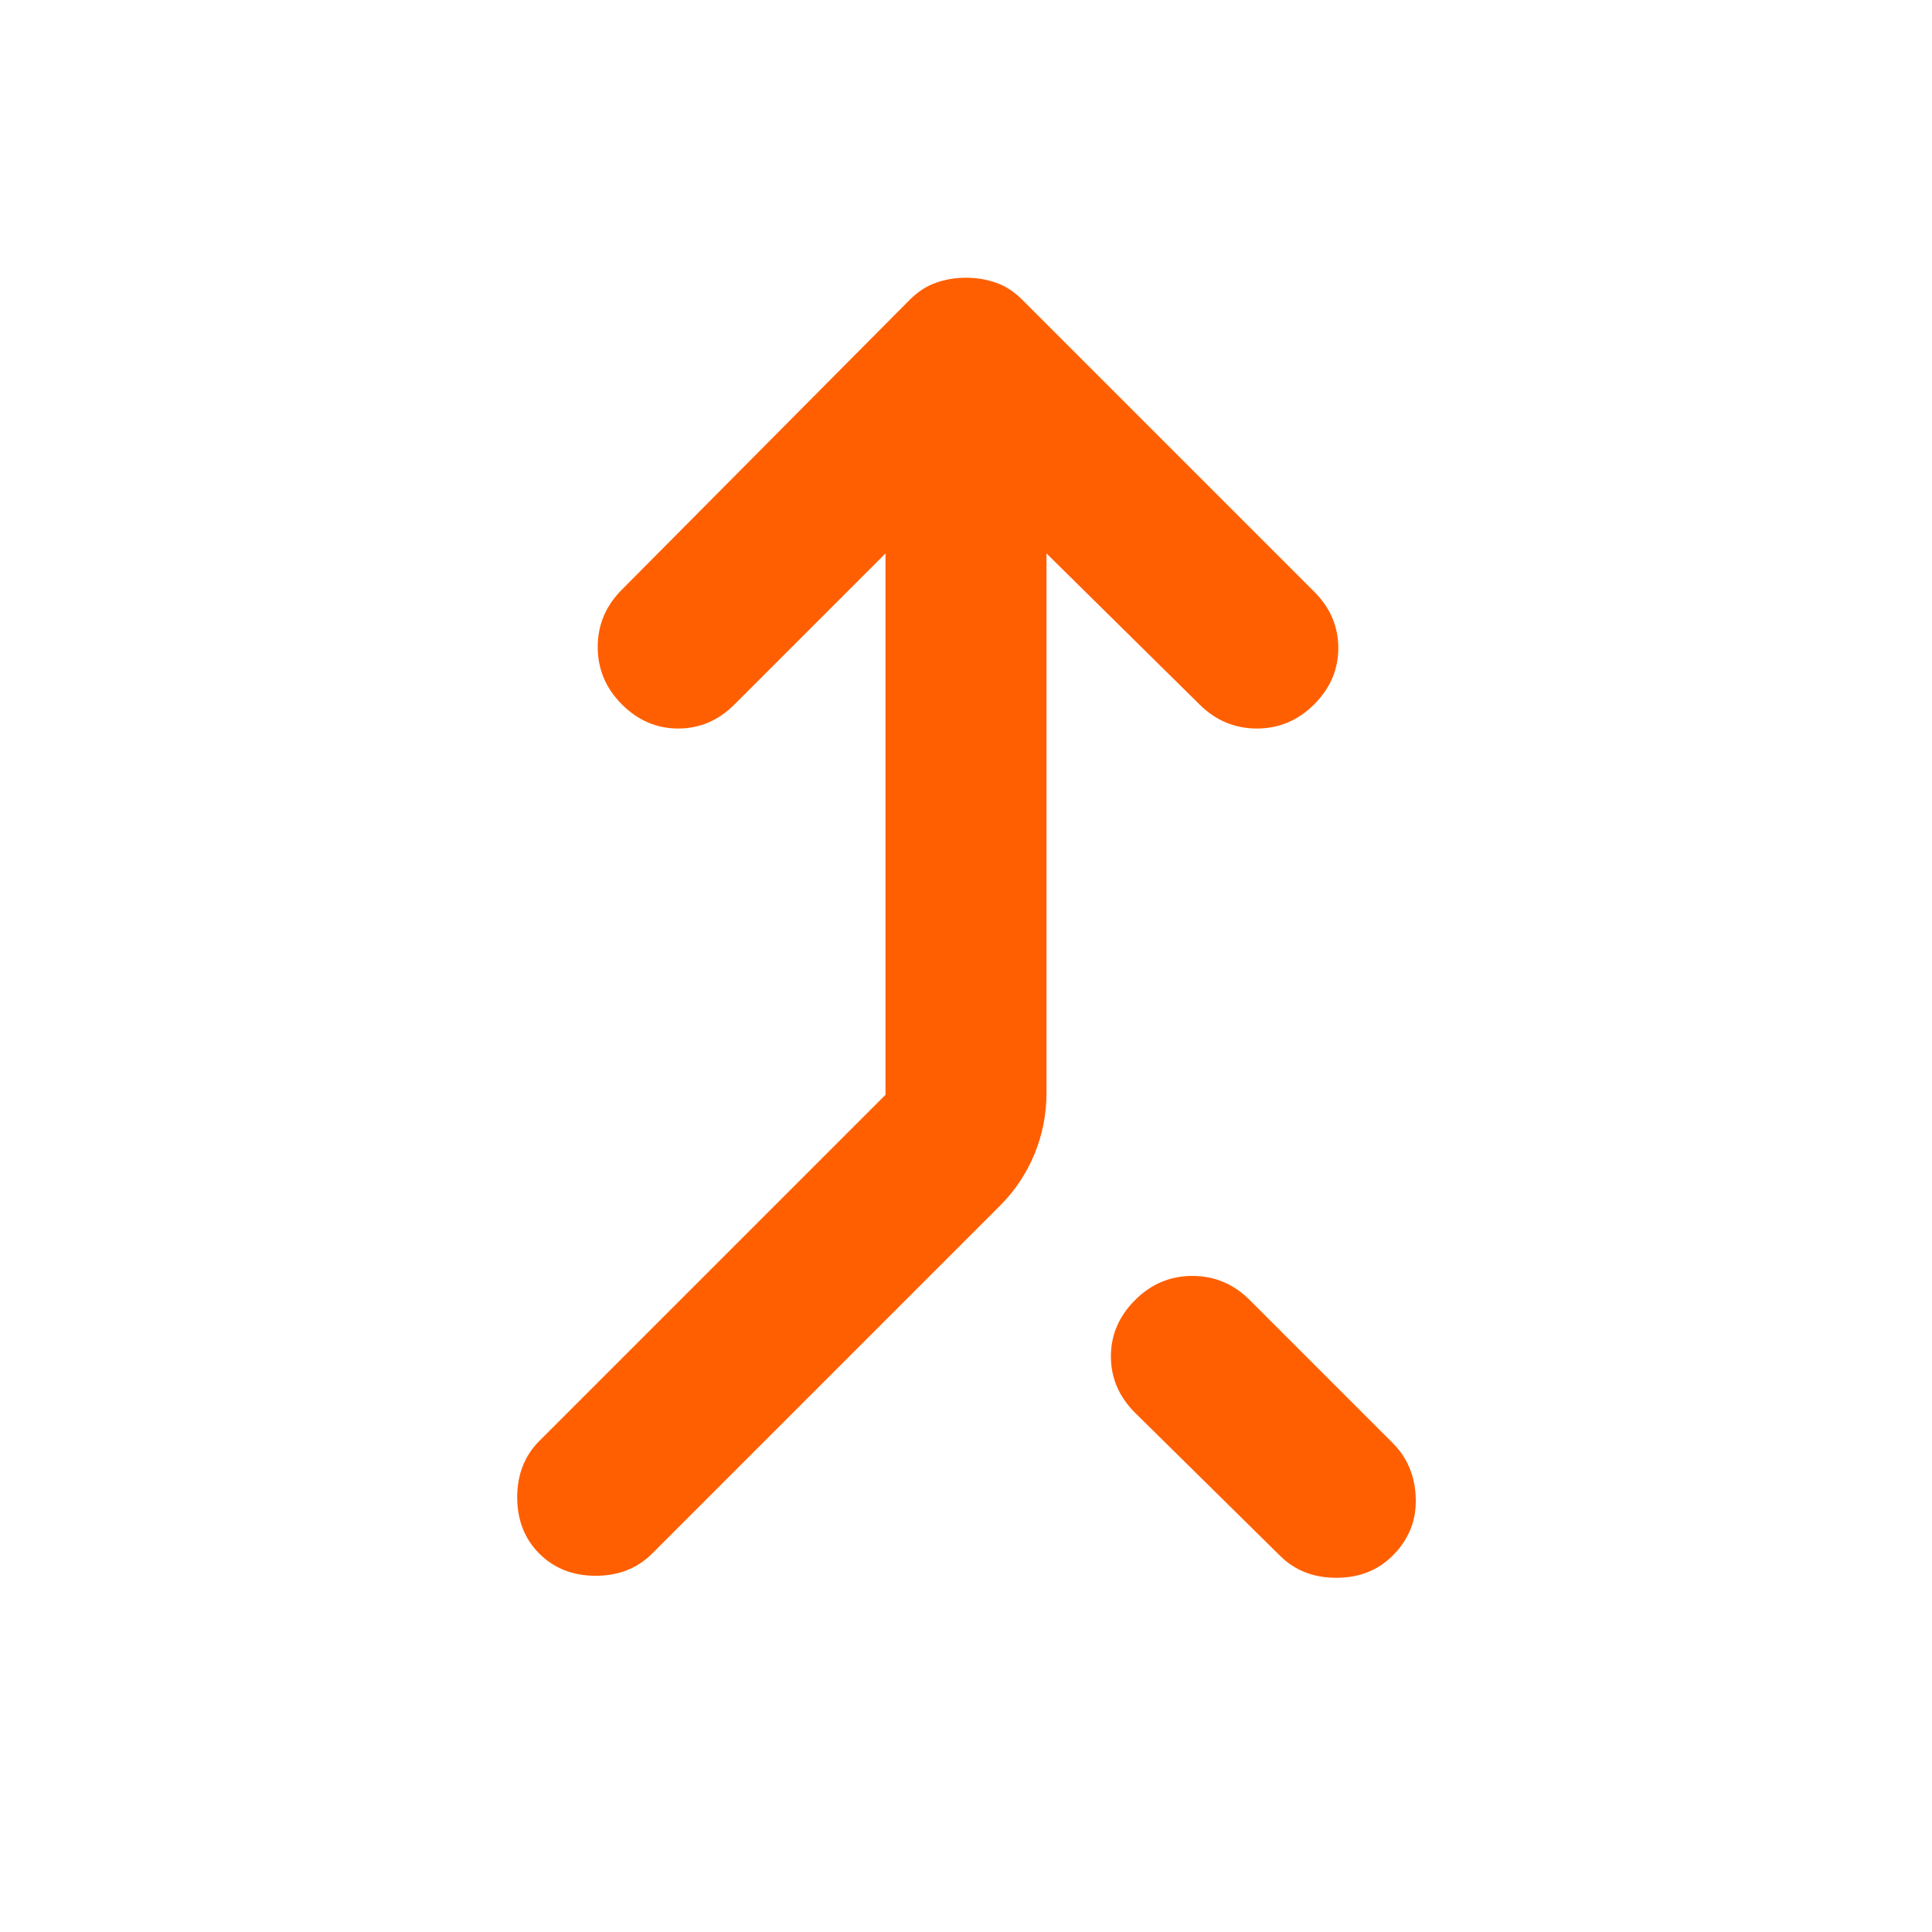<svg width="24" height="24" viewBox="0 0 24 24" fill="none" xmlns="http://www.w3.org/2000/svg">
<mask id="mask0_2368_11" style="mask-type:alpha" maskUnits="userSpaceOnUse" x="0" y="0" width="24" height="24">
<rect width="24" height="24" fill="#D9D9D9"/>
</mask>
<g mask="url(#mask0_2368_11)">
<path d="M6.7 19.3C6.517 19.117 6.425 18.883 6.425 18.6C6.425 18.317 6.517 18.083 6.7 17.9L11 13.6V6.875L9.125 8.75C8.925 8.95 8.692 9.05 8.425 9.05C8.158 9.05 7.925 8.95 7.725 8.75C7.525 8.55 7.425 8.312 7.425 8.037C7.425 7.763 7.525 7.525 7.725 7.325L11.3 3.725C11.4 3.625 11.508 3.554 11.625 3.513C11.742 3.471 11.867 3.45 12 3.45C12.133 3.45 12.258 3.471 12.375 3.513C12.492 3.554 12.6 3.625 12.7 3.725L16.325 7.35C16.525 7.55 16.625 7.783 16.625 8.05C16.625 8.317 16.525 8.55 16.325 8.75C16.125 8.95 15.887 9.05 15.613 9.05C15.338 9.05 15.1 8.95 14.9 8.75L13 6.875V13.575C13 13.842 12.95 14.096 12.85 14.338C12.75 14.579 12.608 14.792 12.425 14.975L8.1 19.3C7.917 19.483 7.683 19.575 7.4 19.575C7.117 19.575 6.883 19.483 6.7 19.3ZM17.3 19.325C17.117 19.508 16.883 19.6 16.6 19.6C16.317 19.6 16.083 19.508 15.9 19.325L14.1 17.55C13.9 17.35 13.8 17.117 13.8 16.85C13.8 16.583 13.9 16.35 14.1 16.15C14.3 15.95 14.537 15.85 14.812 15.85C15.088 15.85 15.325 15.95 15.525 16.15L17.3 17.925C17.483 18.108 17.579 18.337 17.587 18.613C17.596 18.887 17.5 19.125 17.3 19.325Z" fill="#FF5F00"/>
</g>
</svg>
